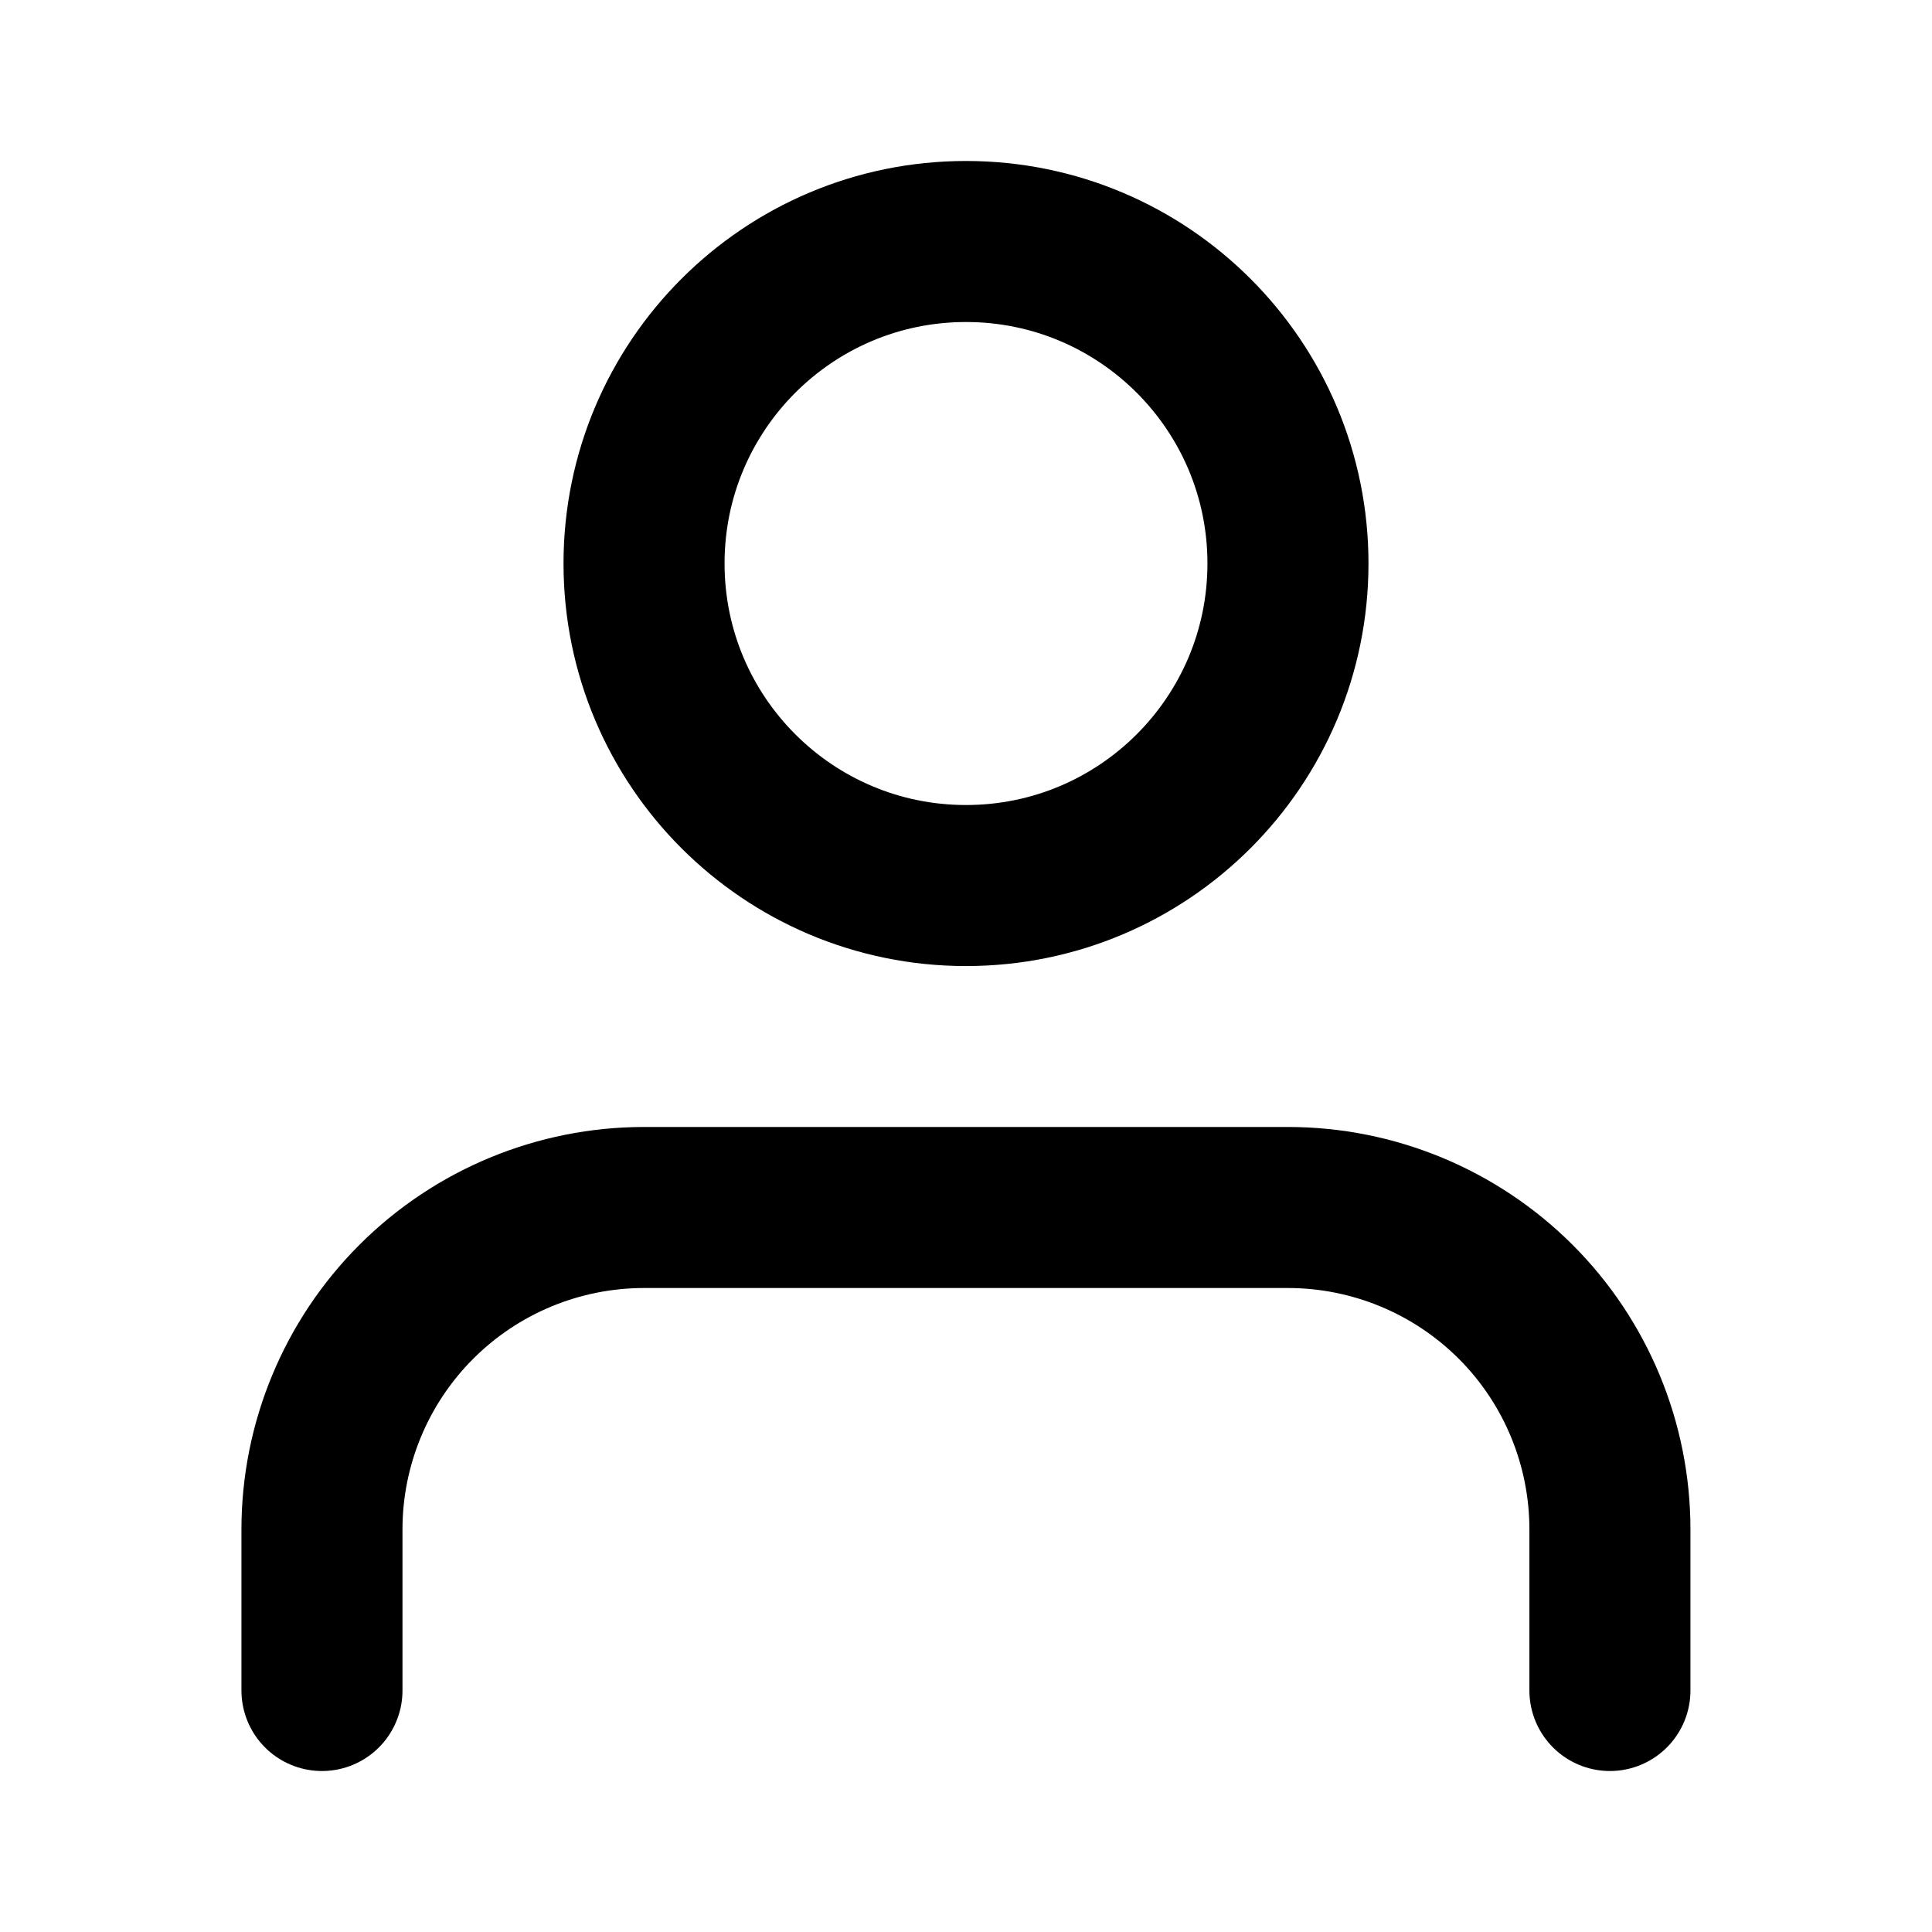 <svg width="17" height="17" viewBox="0 0 17 17" fill="none" xmlns="http://www.w3.org/2000/svg">
<path d="M2.833 14.875V13.458C2.833 12.707 3.132 11.986 3.663 11.455C4.194 10.924 4.915 10.625 5.667 10.625H11.333C12.085 10.625 12.805 10.924 13.337 11.455C13.868 11.986 14.166 12.707 14.166 13.458V14.875" stroke="black" stroke-width="1.417" stroke-linecap="round" stroke-linejoin="round"/>
<path d="M8.5 7.792C6.935 7.792 5.667 6.523 5.667 4.958C5.667 3.394 6.935 2.125 8.5 2.125C10.065 2.125 11.333 3.394 11.333 4.958C11.333 6.523 10.065 7.792 8.5 7.792Z" stroke="black" stroke-width="1.417" stroke-linecap="round" stroke-linejoin="round"/>
</svg>
